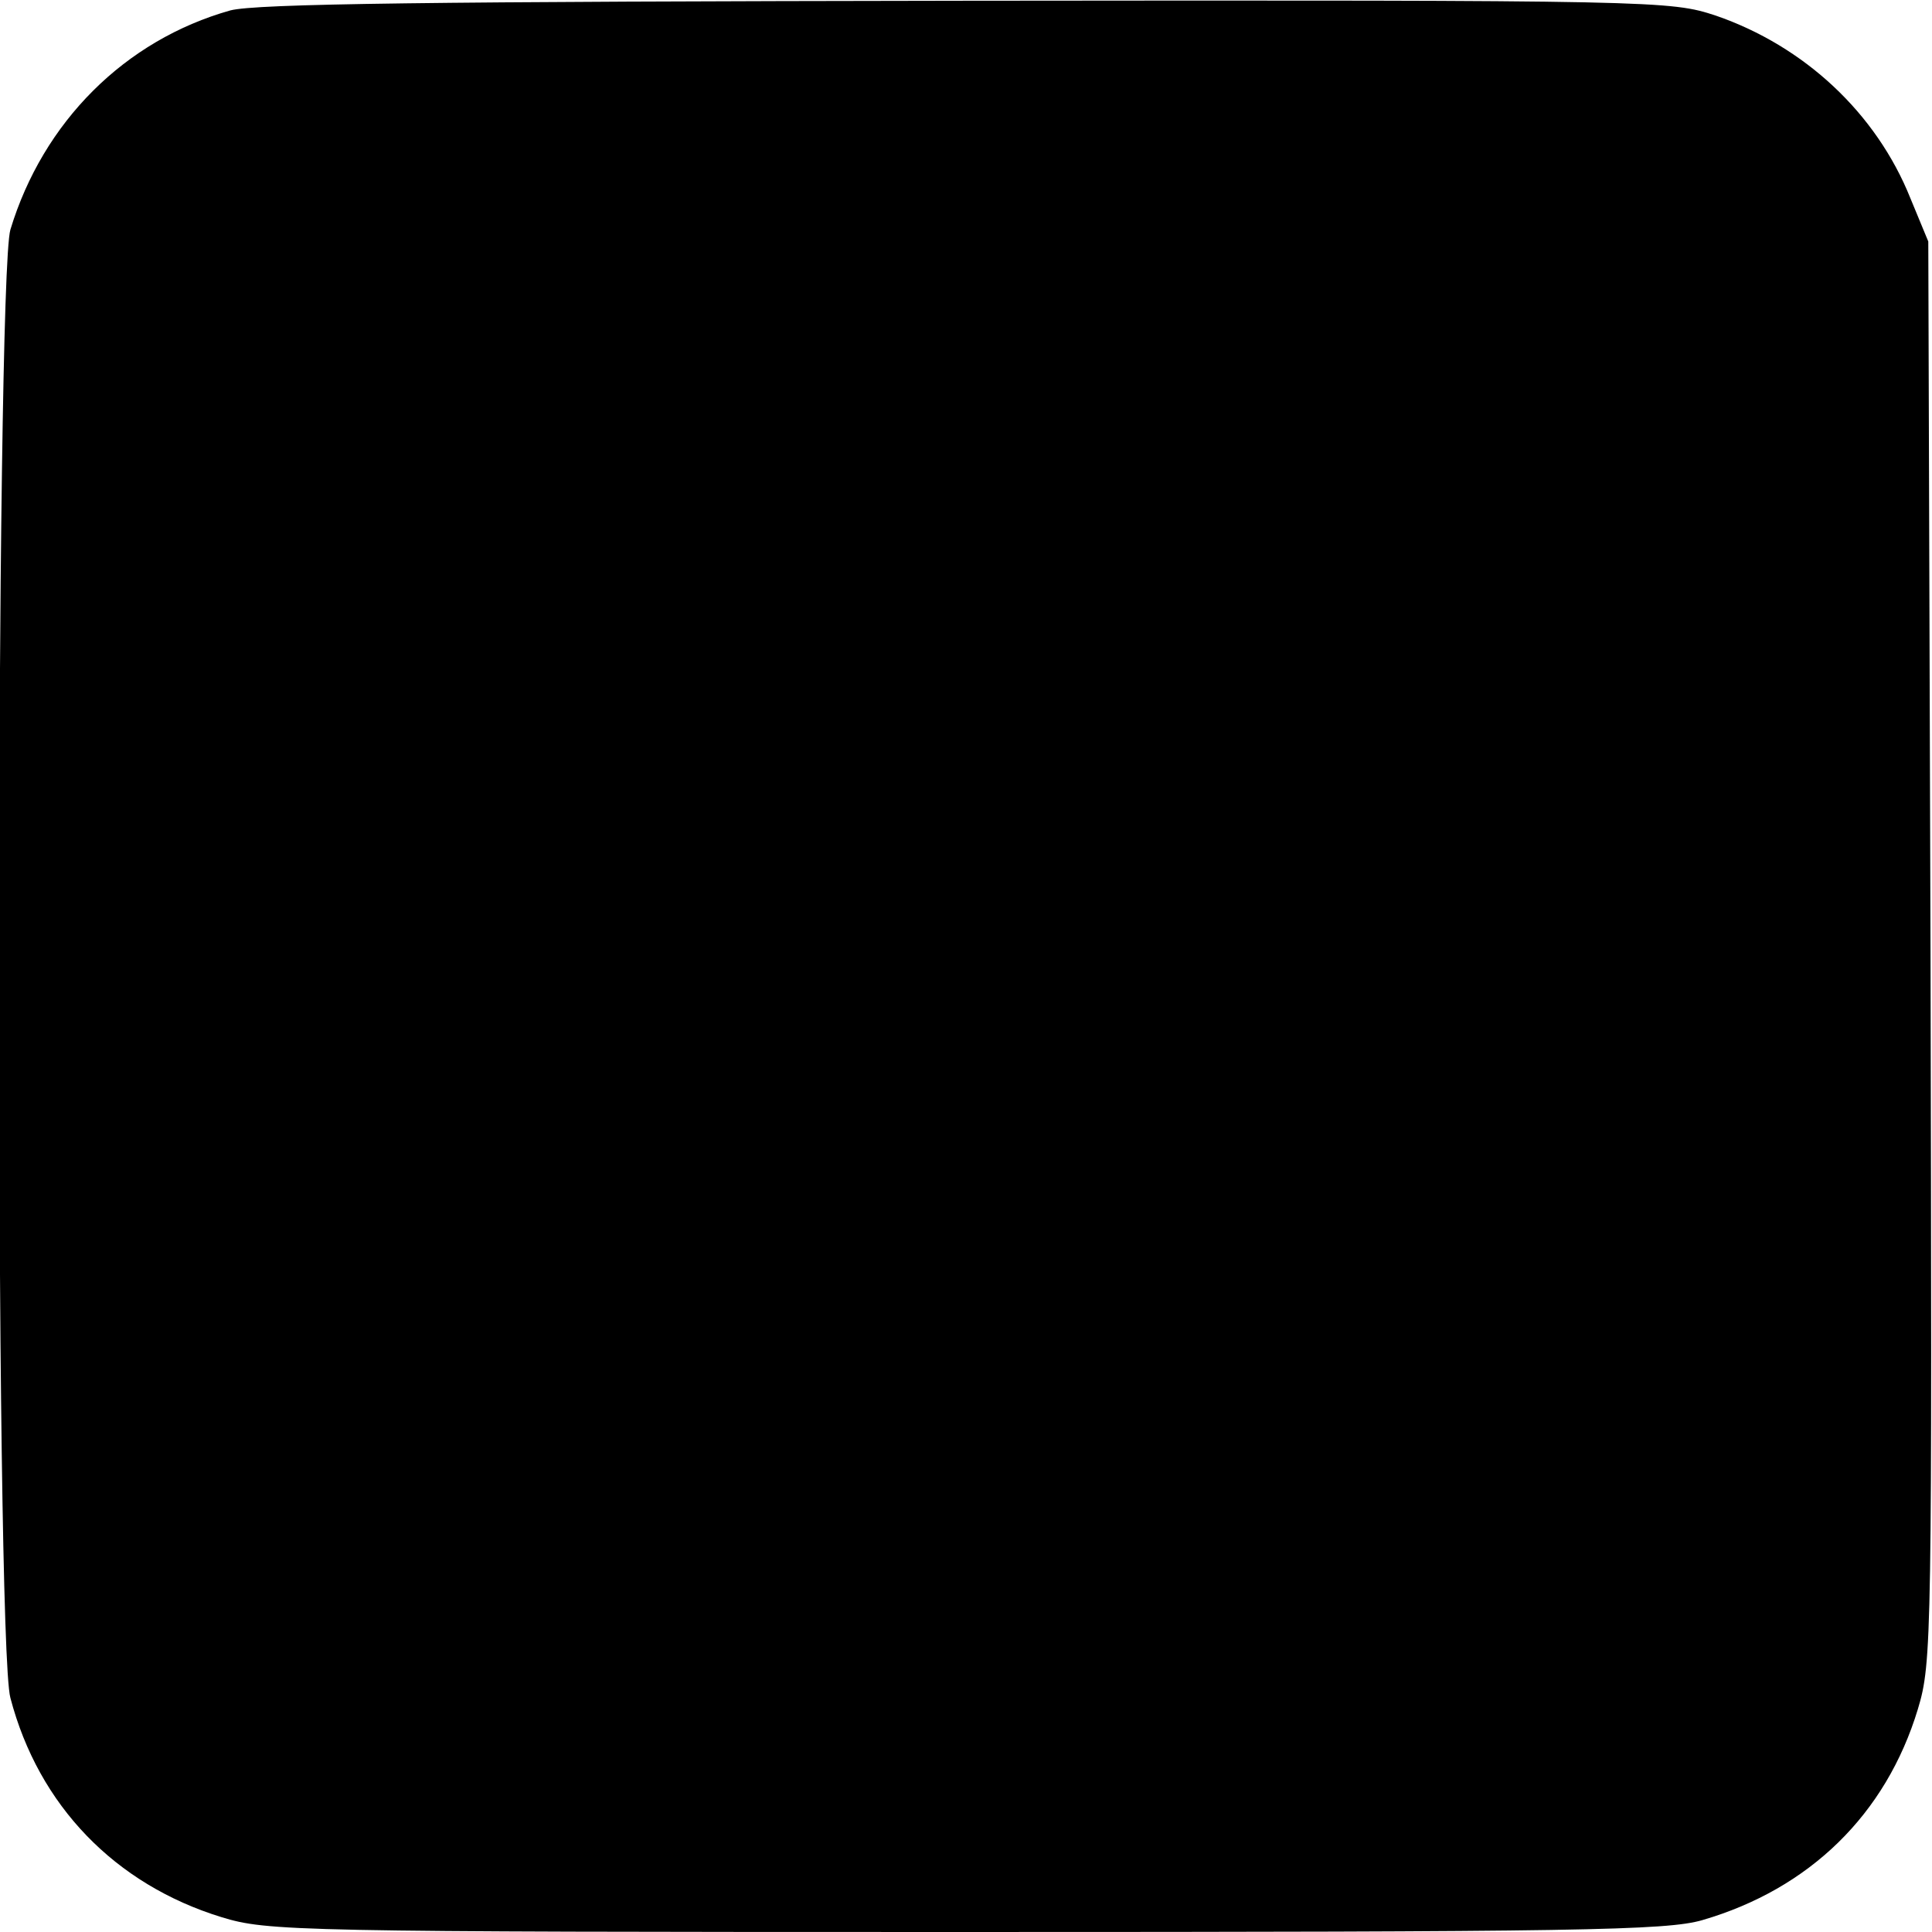 <?xml version="1.0" standalone="no"?>
<!DOCTYPE svg PUBLIC "-//W3C//DTD SVG 20010904//EN"
 "http://www.w3.org/TR/2001/REC-SVG-20010904/DTD/svg10.dtd">
<svg version="1.0" xmlns="http://www.w3.org/2000/svg"
 width="260pt" height="260pt" viewBox="0 0 260 260"
 preserveAspectRatio="xMidYMid meet">
<g transform="translate(0,260) scale(0.1,-0.1)"
fill="#000000" stroke="none">
<path d="M310 2586 c-142 -40 -252 -150 -296 -295 -20 -67 -21 -1901 0 -1976
38 -145 141 -251 284 -295 62 -19 96 -20 1001 -20 826 0 944 2 992 16 144 42
247 142 290 284 19 63 19 93 17 1020 l-3 955 -24 58 c-46 115 -143 205 -262
246 -61 20 -74 21 -1008 20 -727 -1 -956 -4 -991 -13z"/>
</g>
</svg>
